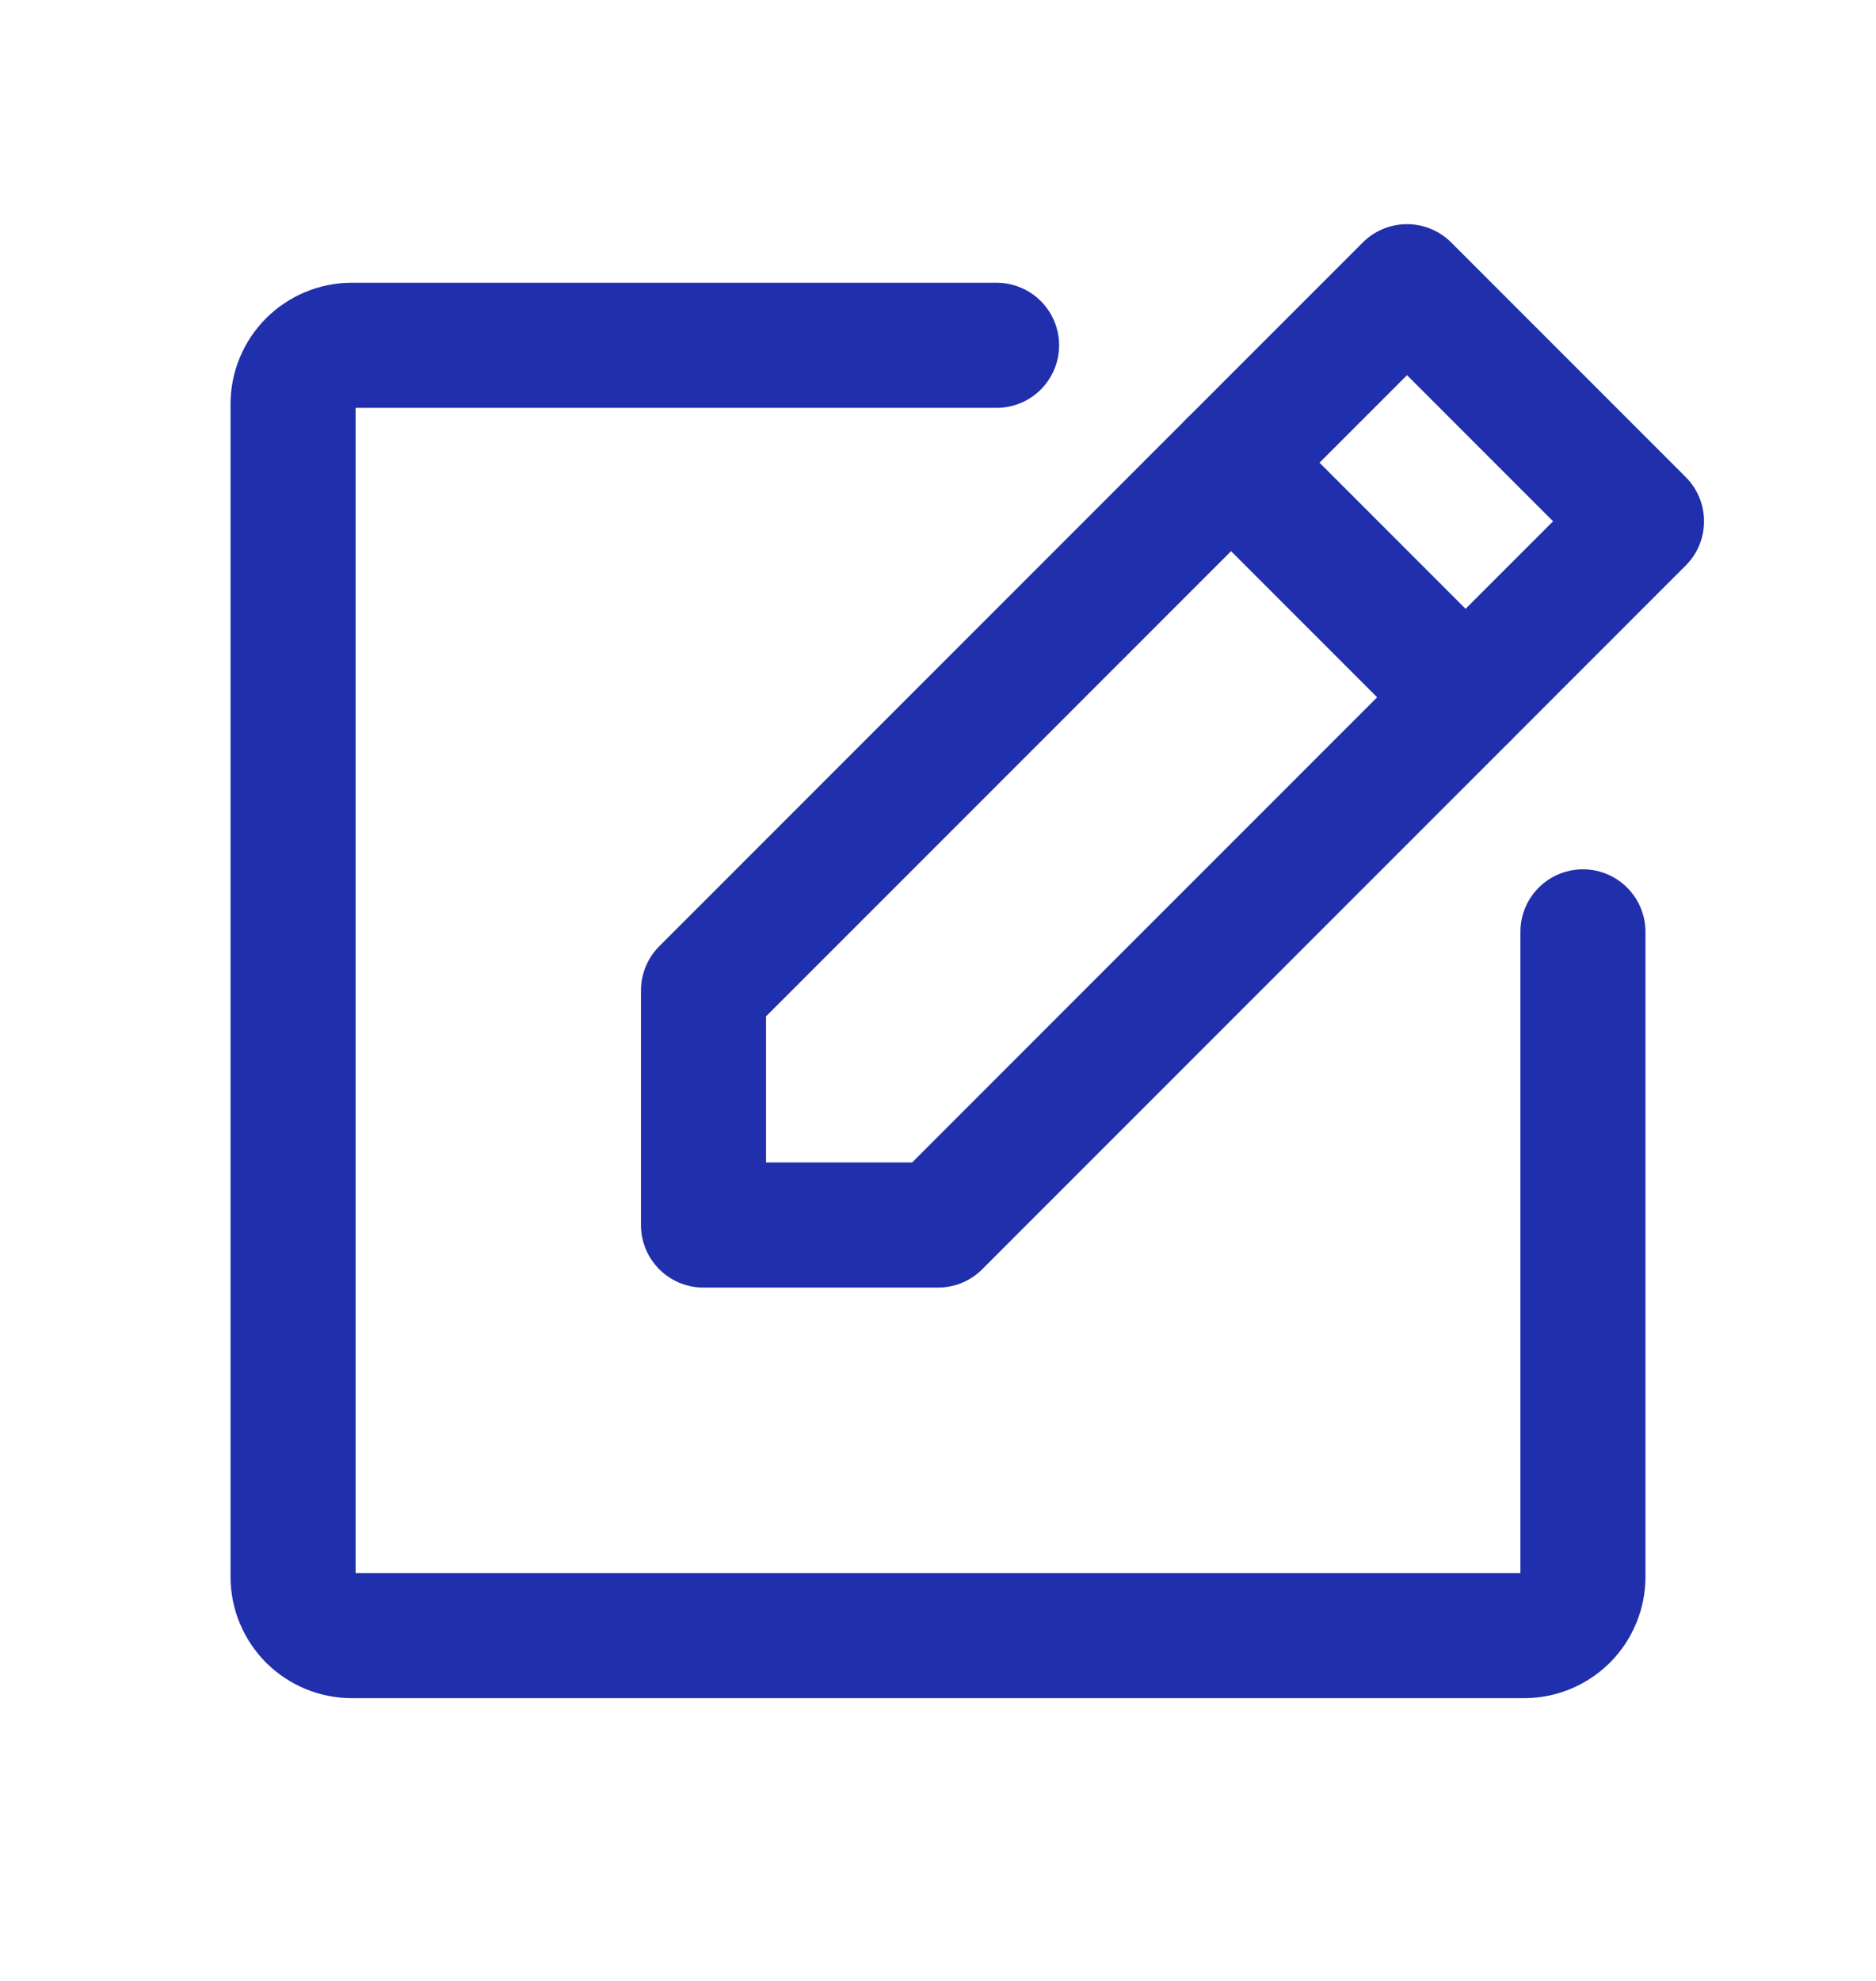 <svg width="18" height="19" viewBox="0 0 18 19" fill="none" xmlns="http://www.w3.org/2000/svg">
<path d="M9 11.75H6.75V9.5L13.5 2.75L15.75 5L9 11.75Z" stroke="#202FAB" stroke-width="1.2" stroke-linecap="round" stroke-linejoin="round"/>
<path d="M11.812 4.438L14.062 6.688" stroke="#202FAB" stroke-width="1.2" stroke-linecap="round" stroke-linejoin="round"/>
<path d="M15.188 8.938V15.125C15.188 15.274 15.128 15.417 15.023 15.523C14.917 15.628 14.774 15.688 14.625 15.688H3.375C3.226 15.688 3.083 15.628 2.977 15.523C2.872 15.417 2.812 15.274 2.812 15.125V3.875C2.812 3.726 2.872 3.583 2.977 3.477C3.083 3.372 3.226 3.312 3.375 3.312H9.562" stroke="#202FAB" stroke-width="1.2" stroke-linecap="round" stroke-linejoin="round"/>
</svg>
